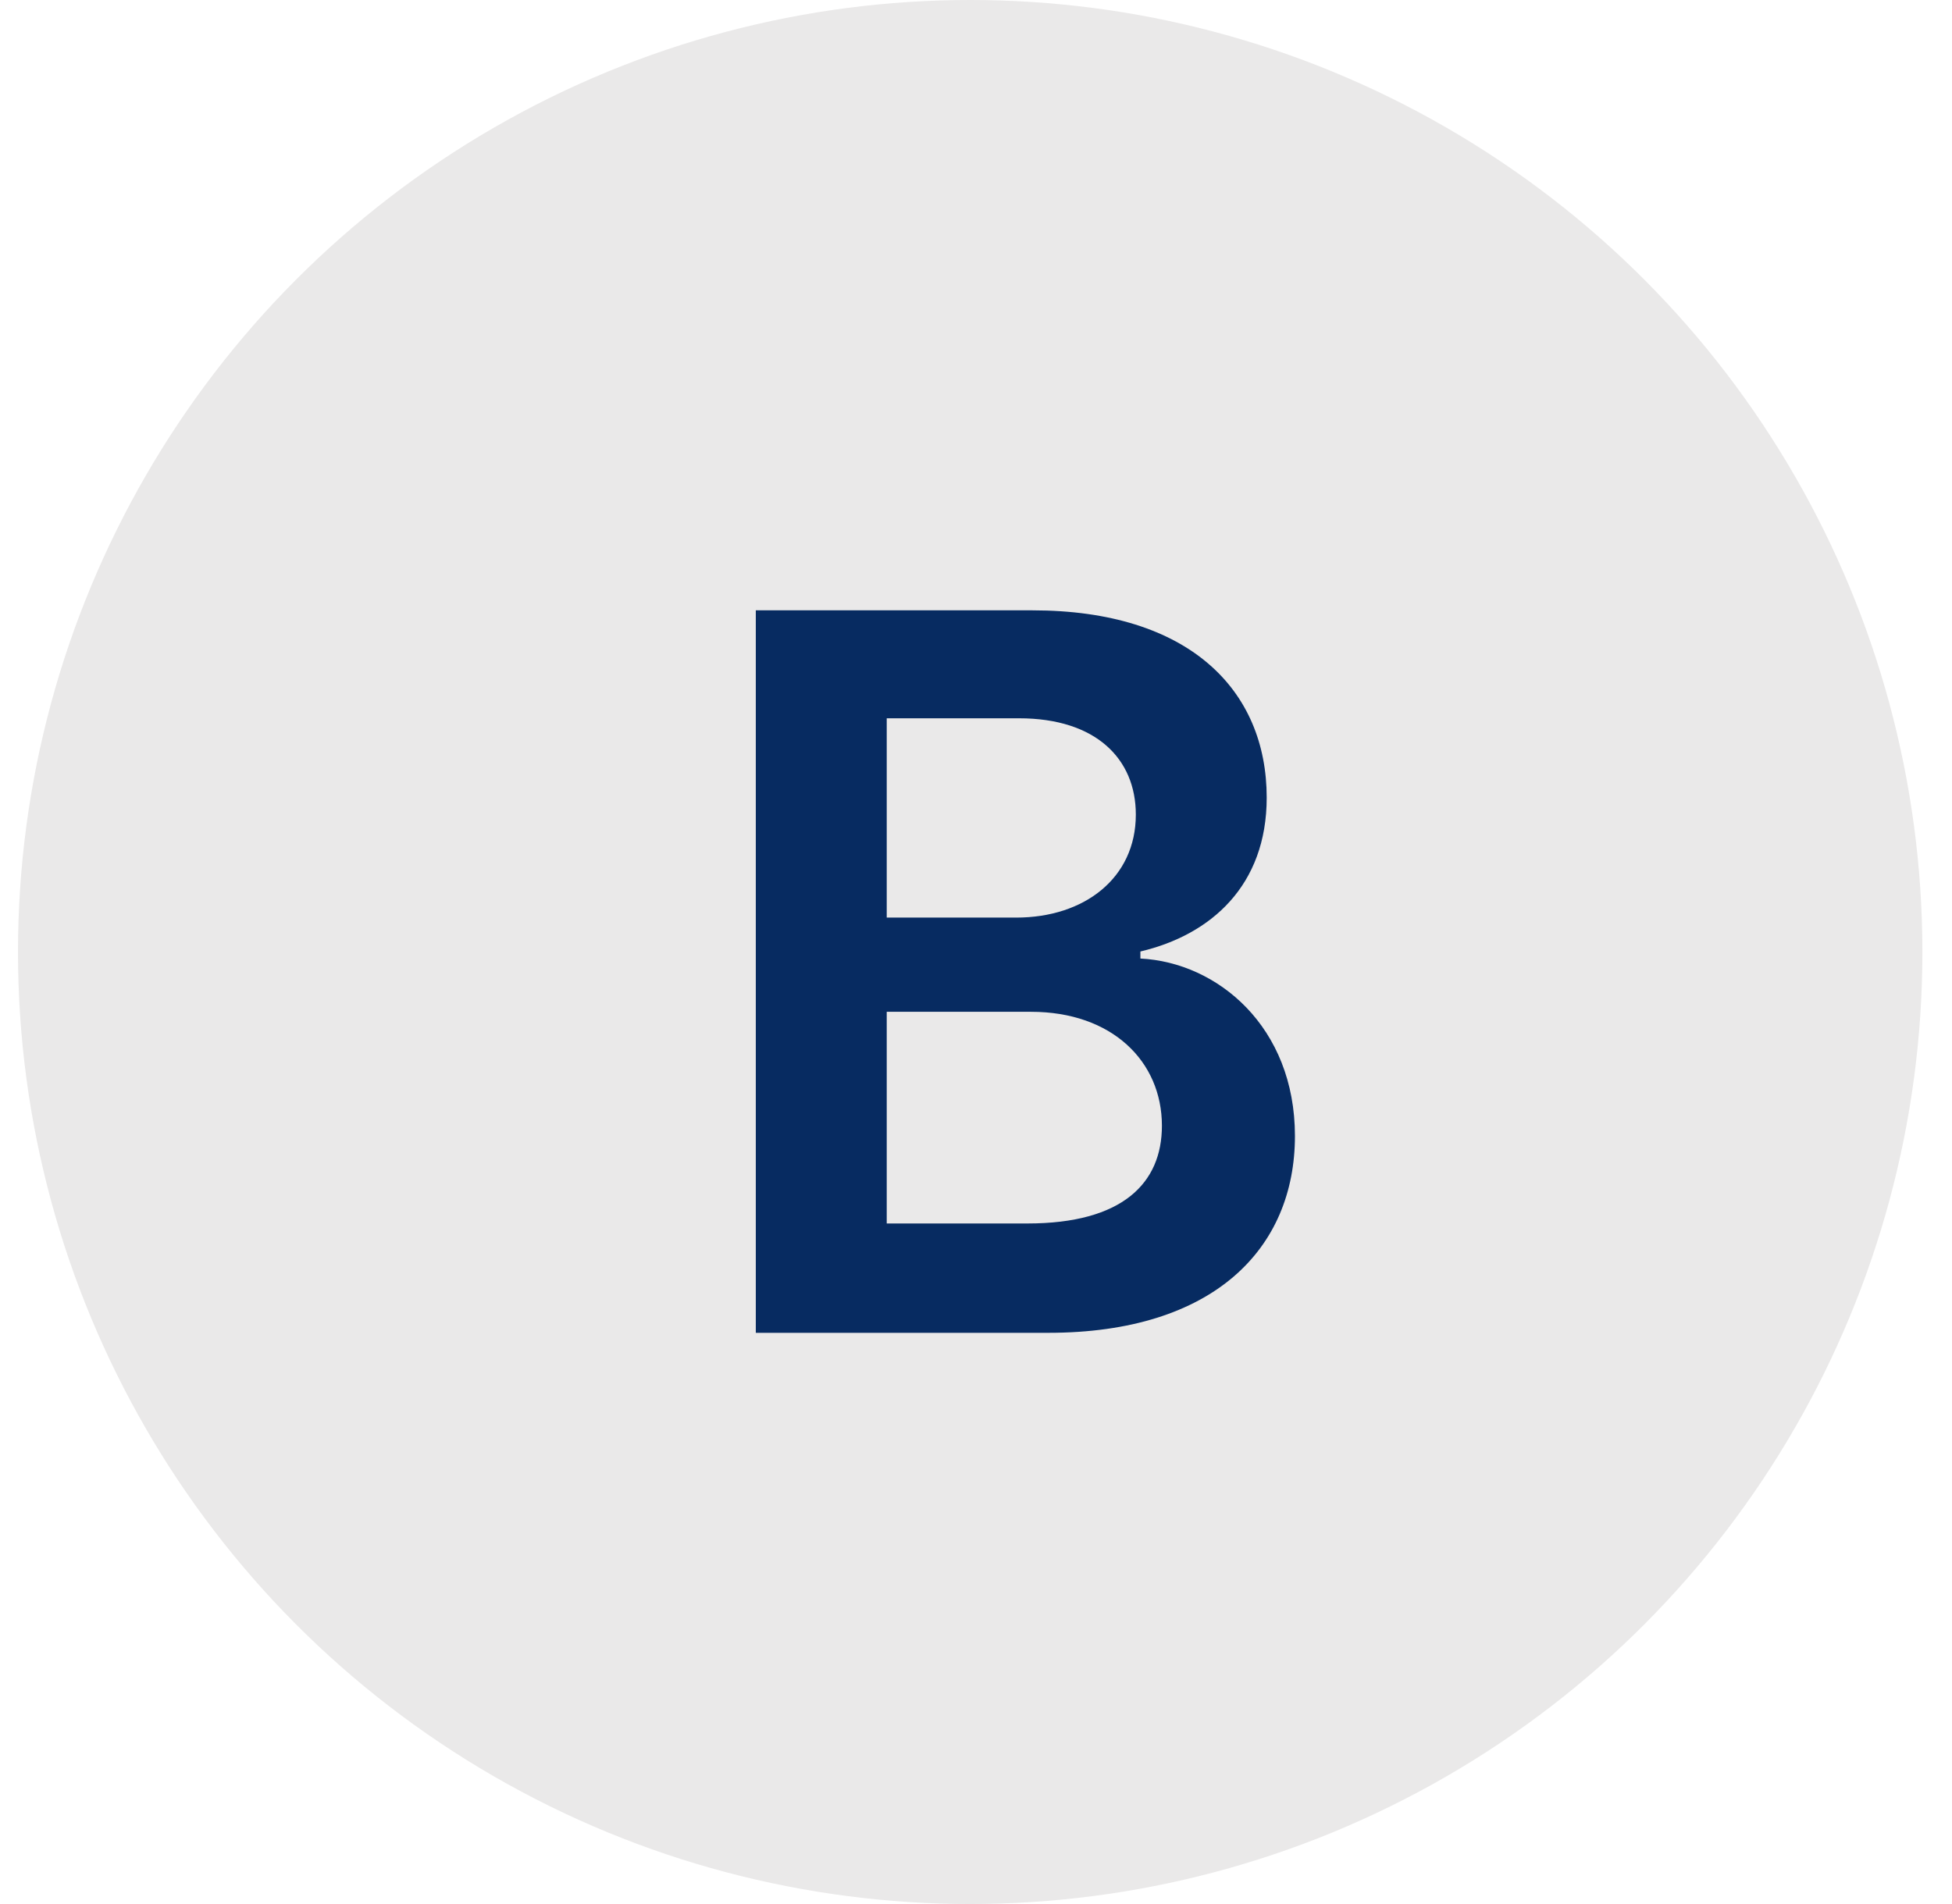 <svg width="41" height="40" viewBox="0 0 41 40" fill="none" xmlns="http://www.w3.org/2000/svg">
<circle cx="20.378" cy="20" r="20" fill="#EAE9E9"/>
<path d="M15.875 28H22.019C25.494 28 27.199 26.229 27.199 23.865C27.199 21.567 25.569 20.218 23.953 20.137V19.989C25.435 19.64 26.606 18.603 26.606 16.757C26.606 14.497 24.976 12.822 21.685 12.822H15.875V28ZM18.625 25.703V21.256H21.656C23.353 21.256 24.405 22.294 24.405 23.65C24.405 24.858 23.575 25.703 21.581 25.703H18.625ZM18.625 19.277V15.09H21.404C23.019 15.09 23.857 15.942 23.857 17.113C23.857 18.447 22.775 19.277 21.344 19.277H18.625Z" fill="#072B61"/>
</svg>
